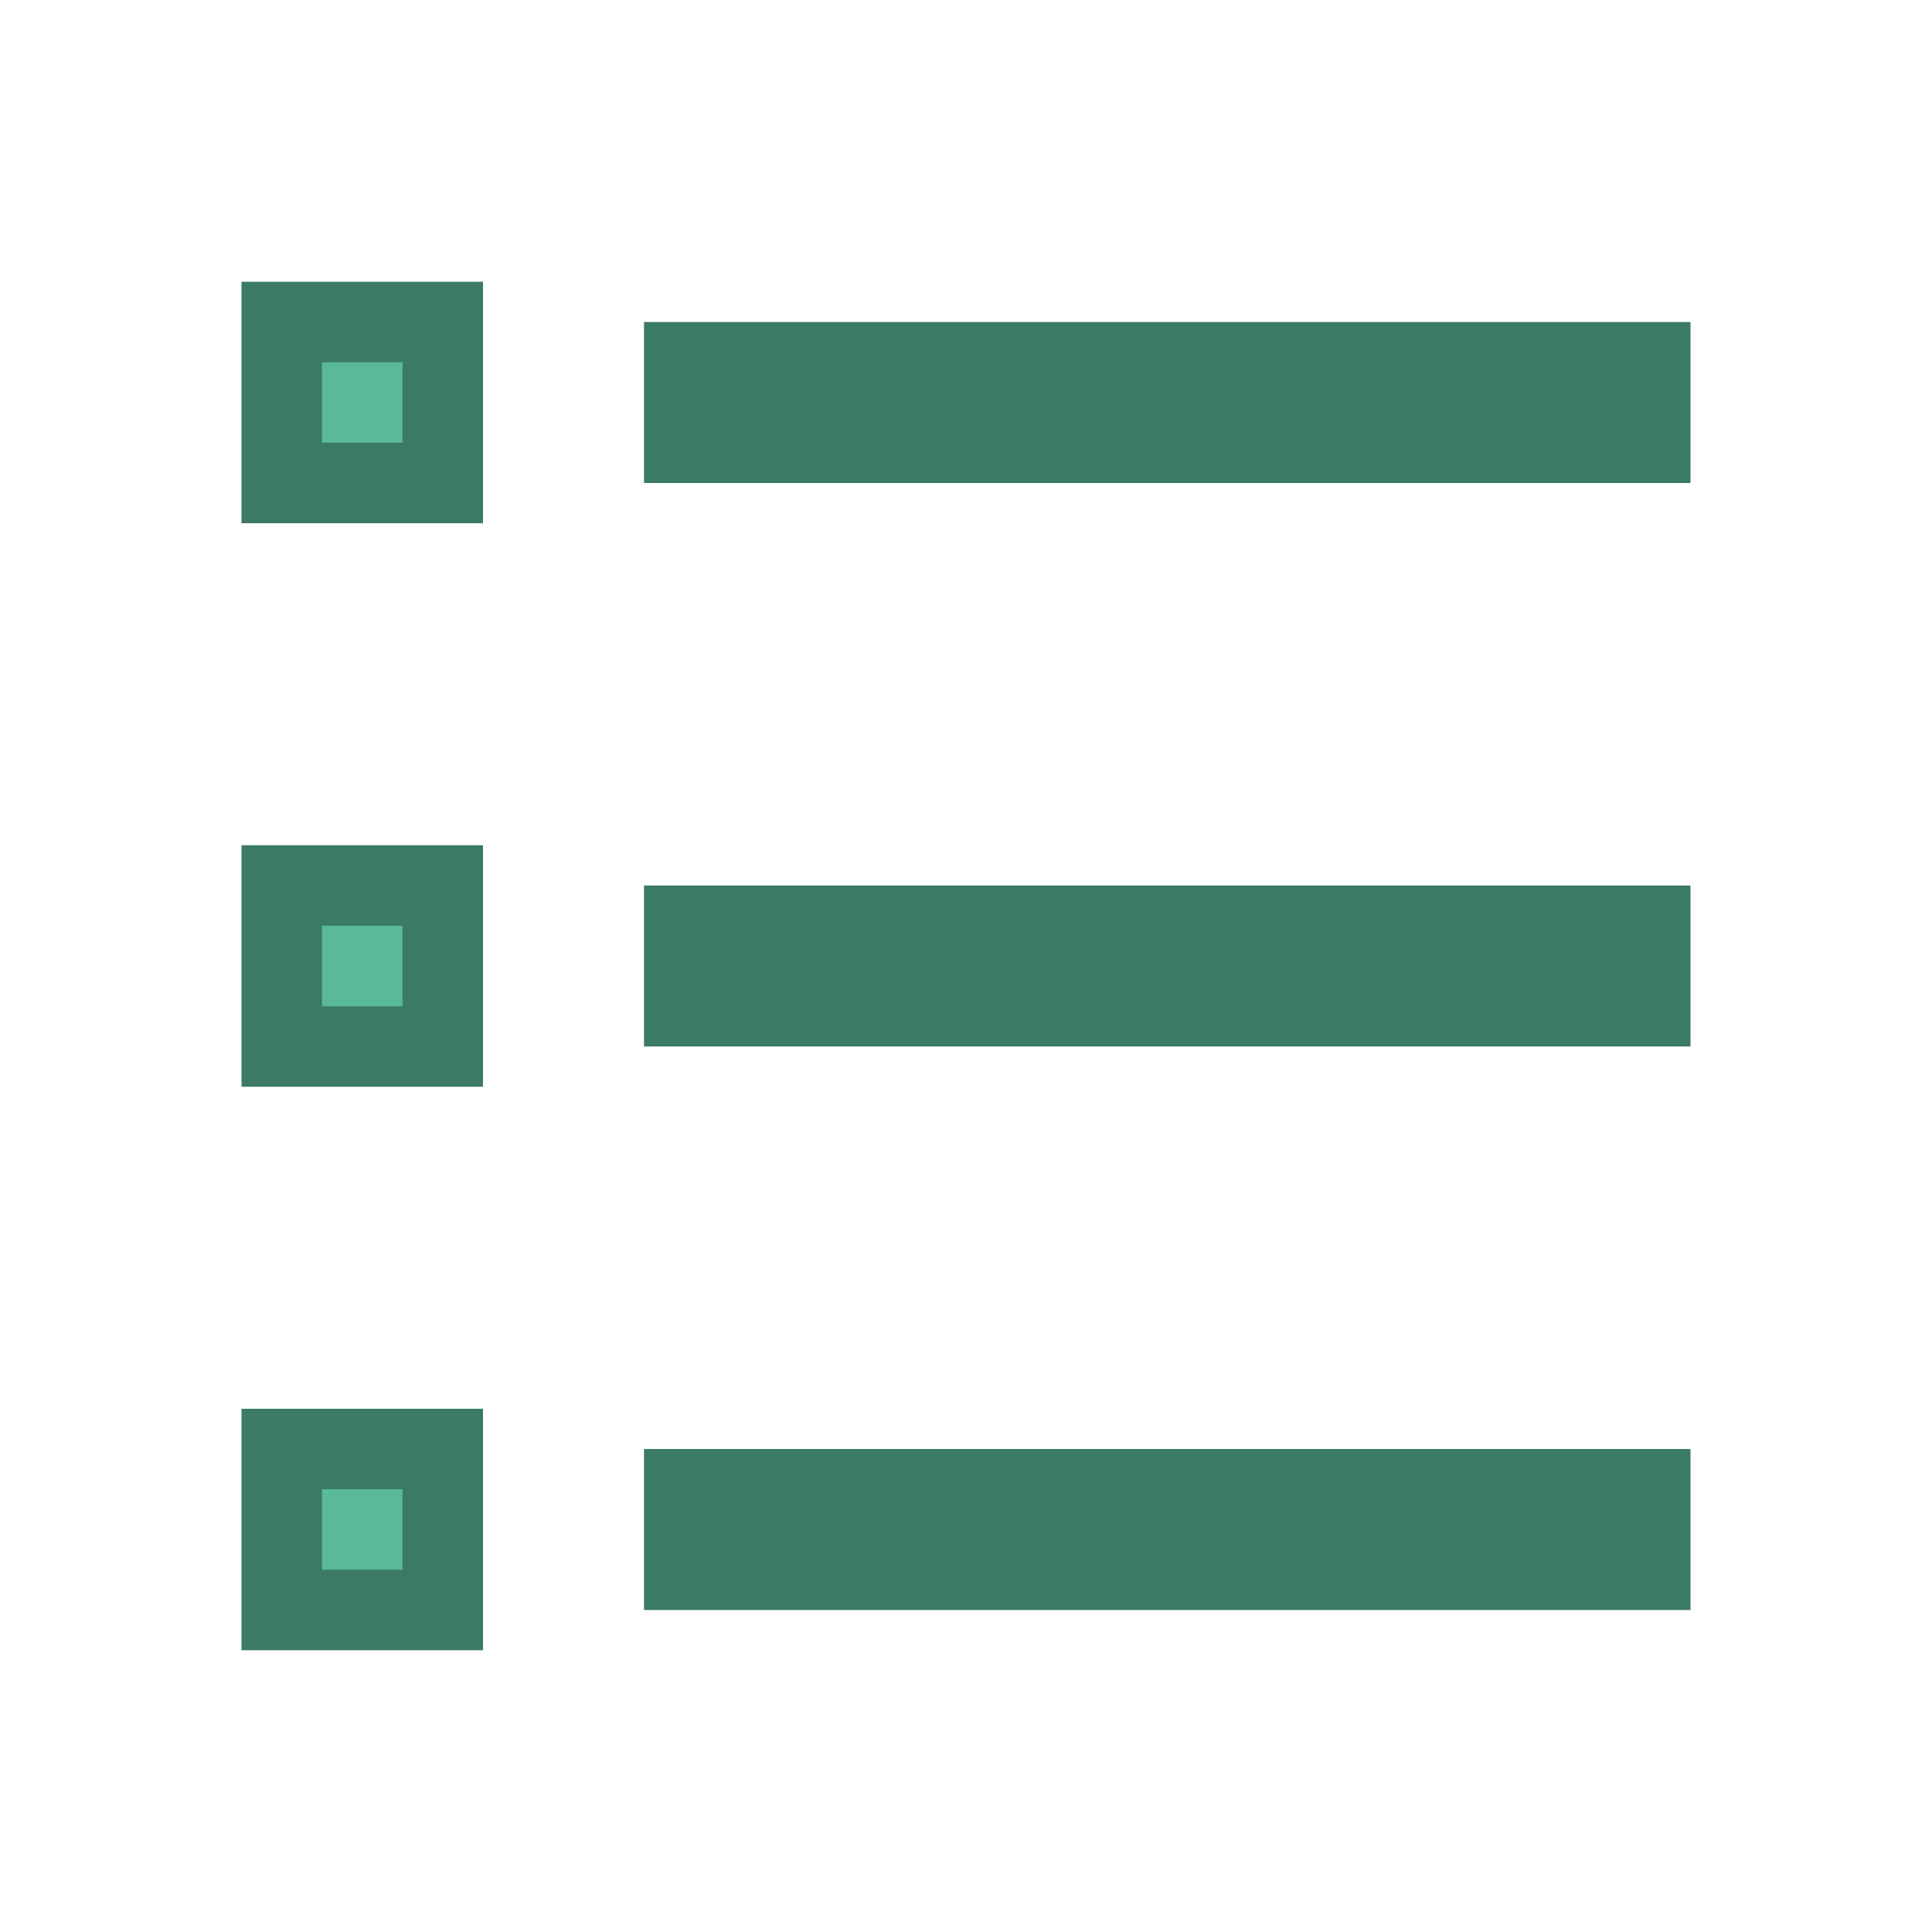 <?xml version="1.0" encoding="UTF-8"?>
<svg xmlns="http://www.w3.org/2000/svg" width="24" height="24" viewBox="0 0 24 24" fill="none">
  <path d="M8.5 4.5H20.5V5.5H8.5V4.5ZM3.5 4H5.5V6H3.5V4ZM3.5 11H5.5V13H3.5V11ZM3.5 18H5.5V20H3.5V18ZM8.5 11.5H20.5V12.5H8.5V11.5ZM8.5 18.5H20.5V19.5H8.5V18.5Z" fill="#59B999" stroke="#3B7B66"></path>
</svg>
